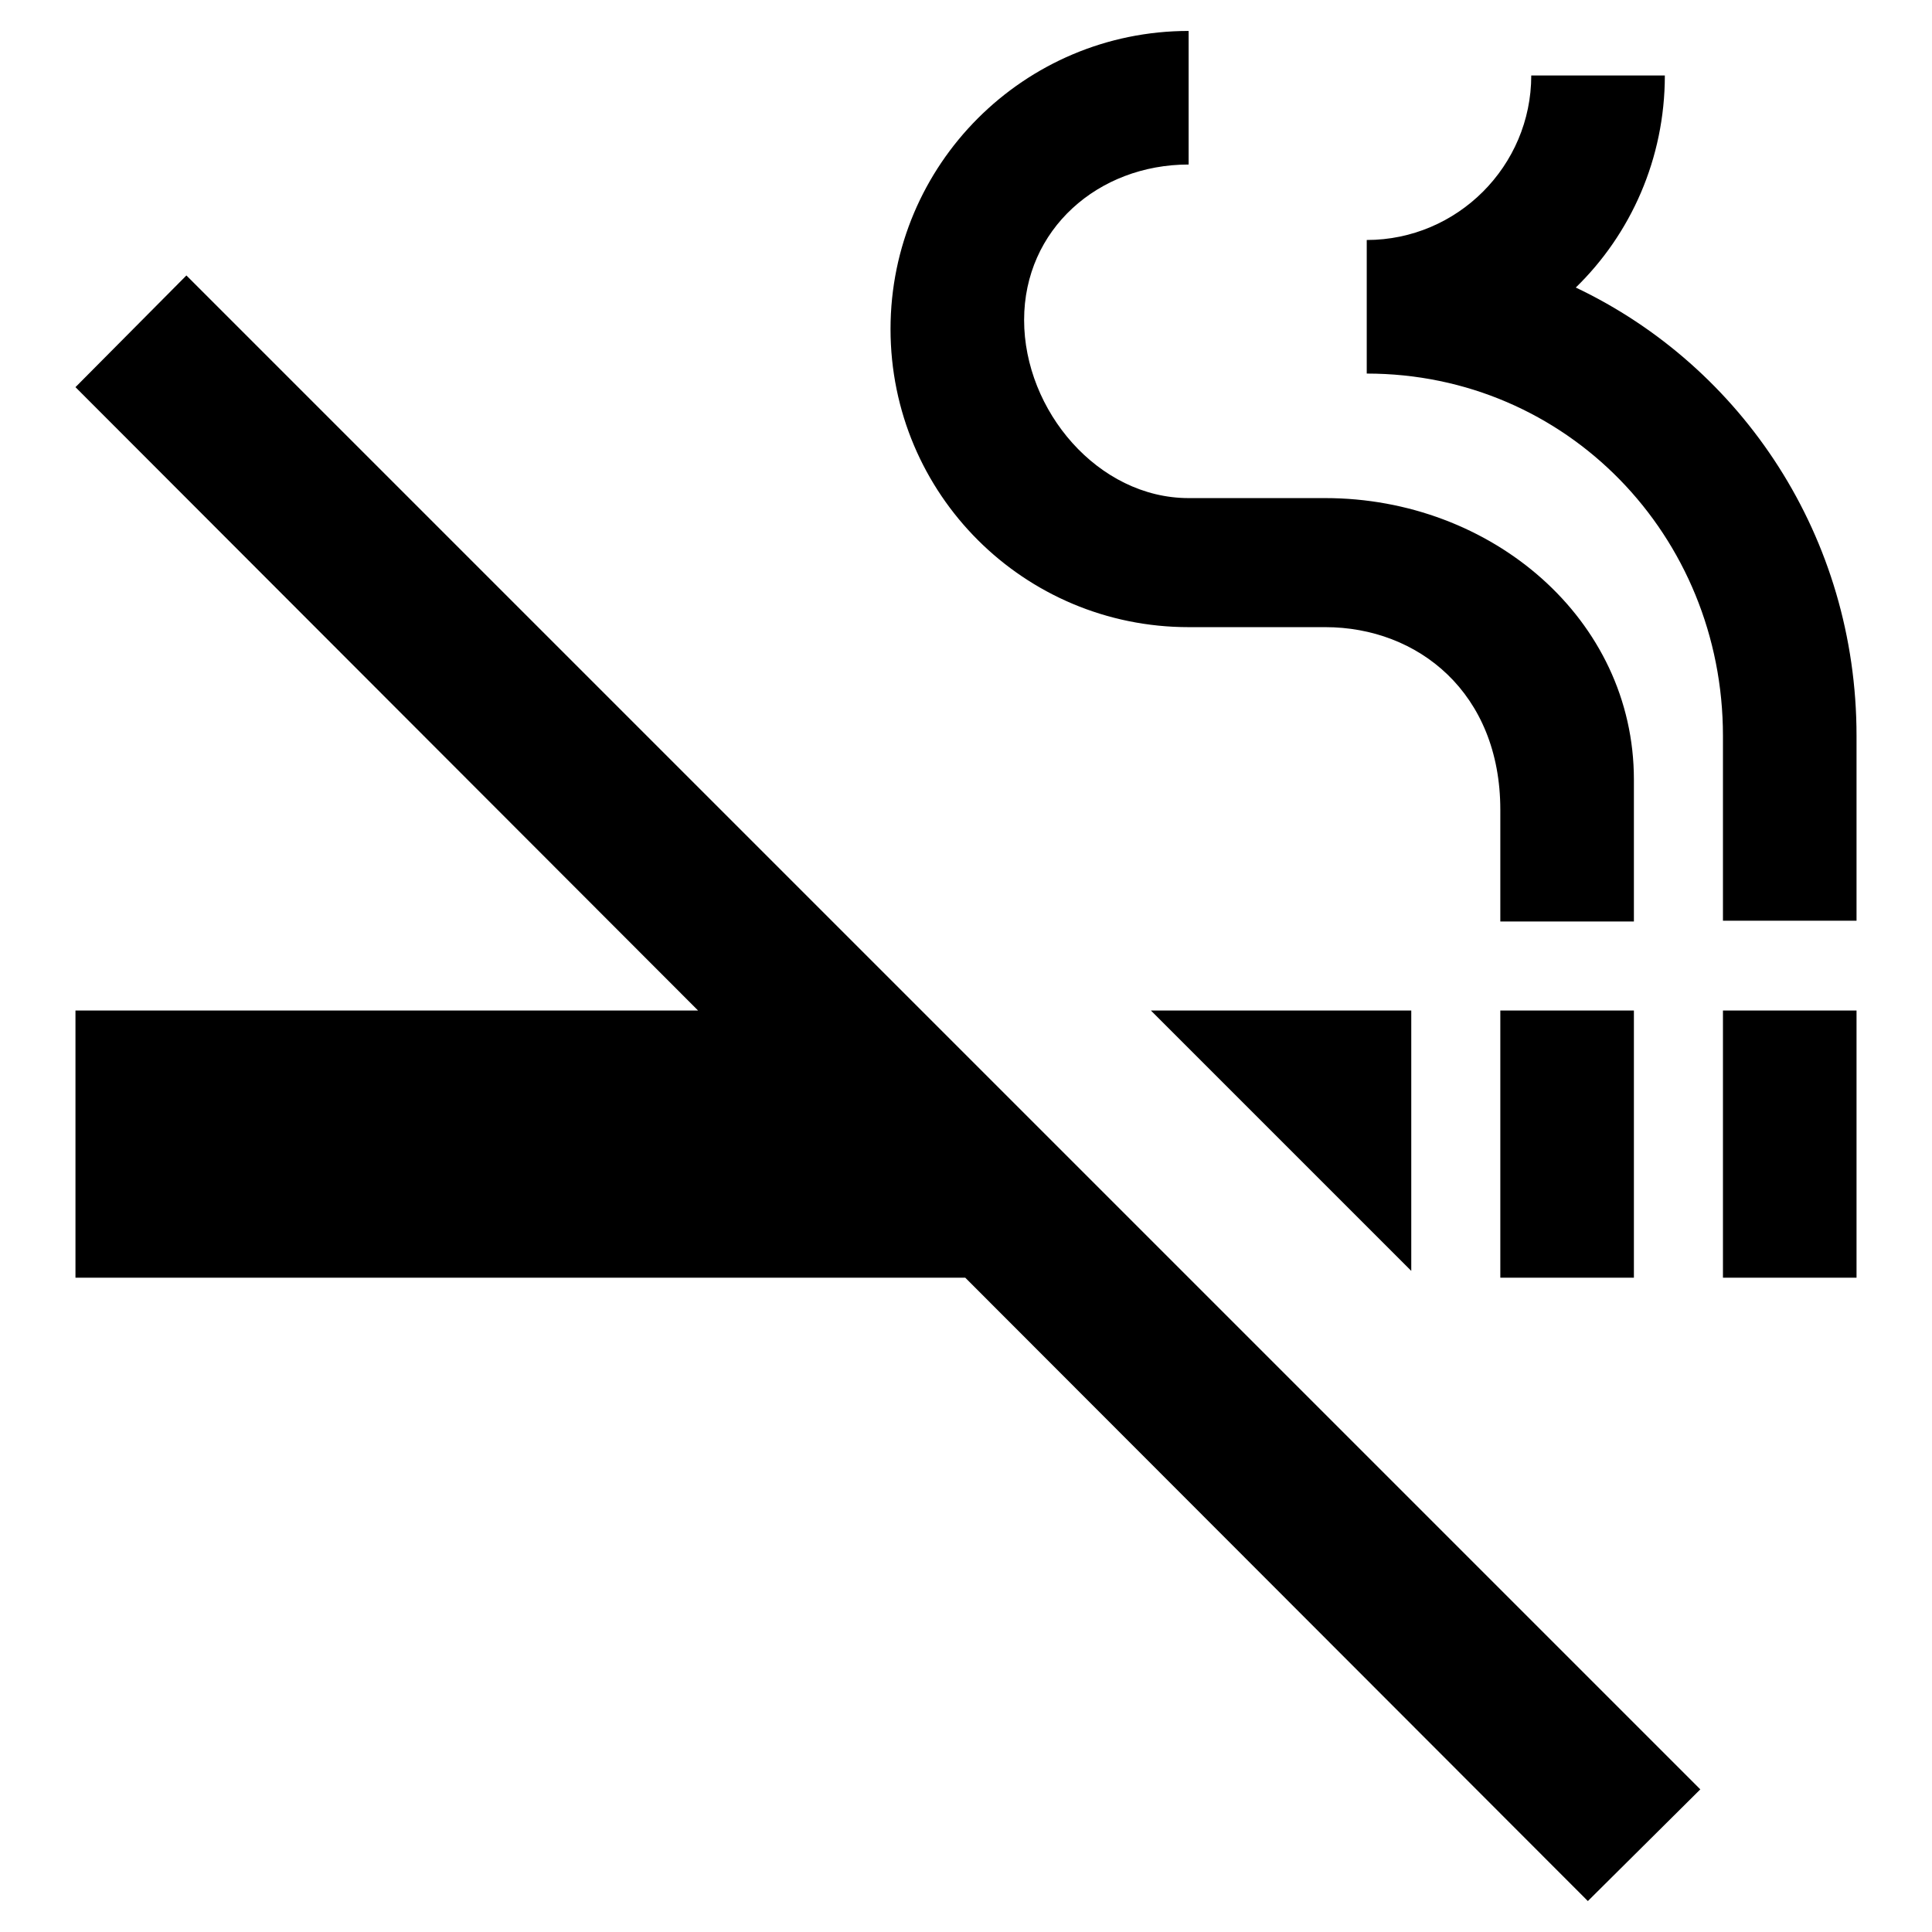 <?xml version="1.0" encoding="utf-8"?>
<!-- Svg Vector Icons : http://www.onlinewebfonts.com/icon -->
<!DOCTYPE svg PUBLIC "-//W3C//DTD SVG 1.1//EN" "http://www.w3.org/Graphics/SVG/1.1/DTD/svg11.dtd">
<svg version="1.1" xmlns="http://www.w3.org/2000/svg" xmlns:xlink="http://www.w3.org/1999/xlink" x="0px" y="0px" viewBox="0 0 256 256" enable-background="new 0 0 256 256" xml:space="preserve">
<g> <path fill="#000000" d="M10,51.3l82.5,82.6H10v35.4h117.9l82.5,82.6l14.9-14.8L24.7,36.5L10,51.3z M228.3,133.9H246v35.4h-17.7 V133.9z M198.8,133.9h17.7v35.4h-17.7V133.9z M208.8,38.1c7.3-7.1,11.8-17.1,11.8-28.1h-17.7c0,12-9.8,21.8-21.8,21.8v17.7 c26.5,0,47.2,21.5,47.2,48v24.5H246V97.5C246,71.2,230.9,48.6,208.8,38.1L208.8,38.1z M157.5,83.1h18.1c12.3,0,23.2,8.7,23.2,24.2 v14.8h17.7v-18.8c0-21.3-18.9-37.3-40.9-37.3h-18.1c-12,0-21.8-11.6-21.8-23.6c0-12,9.8-20.6,21.8-20.6V4.1 c-21.8,0-39.5,17.7-39.5,39.5C118,65.5,135.7,83.1,157.5,83.1z M187,168.4v-34.5h-34.5L187,168.4z"/></g>
</svg>